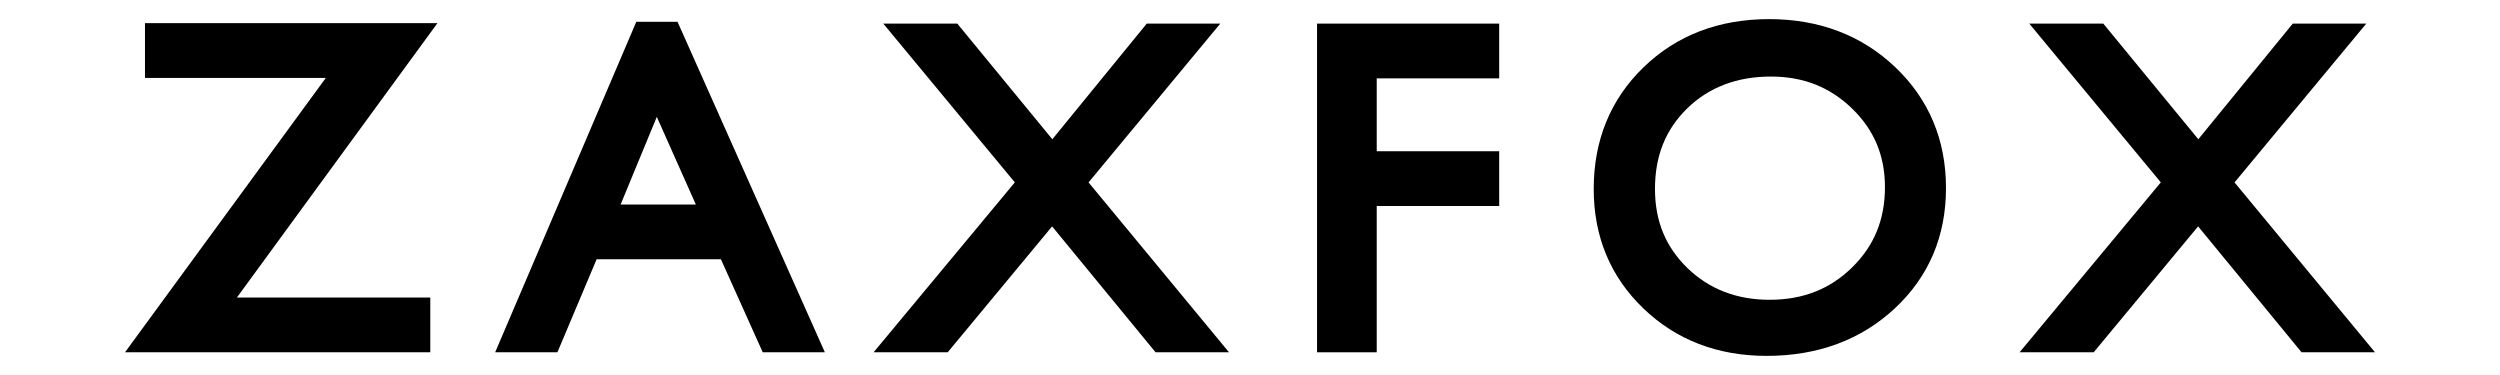 <svg xml:space="preserve" viewBox="0 0 1000 150" height="150px" width="1000px" y="0px" x="0px" xmlns:xlink="http://www.w3.org/1999/xlink" xmlns="http://www.w3.org/2000/svg" id="レイヤー_1" version="1.1">
<rect height="150" width="1000" fill="#FFFFFF"></rect>
<g>
	<path d="M172.112,140.917H50l80.332-109.755H57.99V9.264h116.982l-80.219,109.751h77.359
		V140.917z"></path>
	<path d="M329.949,140.917h-24.851l-16.734-37.219h-49.709l-15.69,37.219h-24.9
		L254.518,8.726h16.499L329.949,140.917z M248.243,81.803h30.094l-15.614-35.054
		L248.243,81.803z"></path>
	<path d="M491.603,140.917h-29.378l-41.38-50.366l-41.774,50.366h-29.637l56.495-67.965
		L353.311,9.443h29.608l38.012,46.256l37.771-46.256h29.407l-52.686,63.52
		L491.603,140.917z"></path>
	<path d="M550.689,140.917h-23.872V9.443h72.861v21.902h-48.989v29.153h48.989v21.901
		h-48.989V140.917z"></path>
	<path d="M706.639,142.353c-19.622,0-36.224-6.399-49.338-19.025
		c-13.149-12.653-19.817-28.716-19.817-47.745c0-19.5,6.713-35.876,19.948-48.679
		c13.202-12.779,30.093-19.256,50.195-19.256c20.09,0,37.075,6.474,50.489,19.24
		c13.457,12.808,20.278,29.07,20.278,48.336c0,19.287-6.889,35.479-20.48,48.138
		C744.387,135.959,727.139,142.353,706.639,142.353z M708.343,30.624
		c-13.508,0-24.735,4.257-33.369,12.647c-8.736,8.493-12.983,19.061-12.983,32.311
		c0,12.834,4.26,23.196,13.023,31.678c8.663,8.396,19.694,12.653,32.789,12.653
		c13.332,0,24.125-4.223,33.01-12.909c8.859-8.671,13.165-19.186,13.165-32.142
		c0-12.583-4.306-22.872-13.156-31.453C731.939,34.808,721.315,30.624,708.343,30.624z"></path>
	<path d="M950,140.917h-29.374l-41.383-50.366l-41.773,50.366h-29.641l56.494-67.965
		L811.709,9.443h29.608l38.008,46.256l37.782-46.256h29.401l-52.69,63.52
		L950,140.917z"></path>
</g>
</svg>
